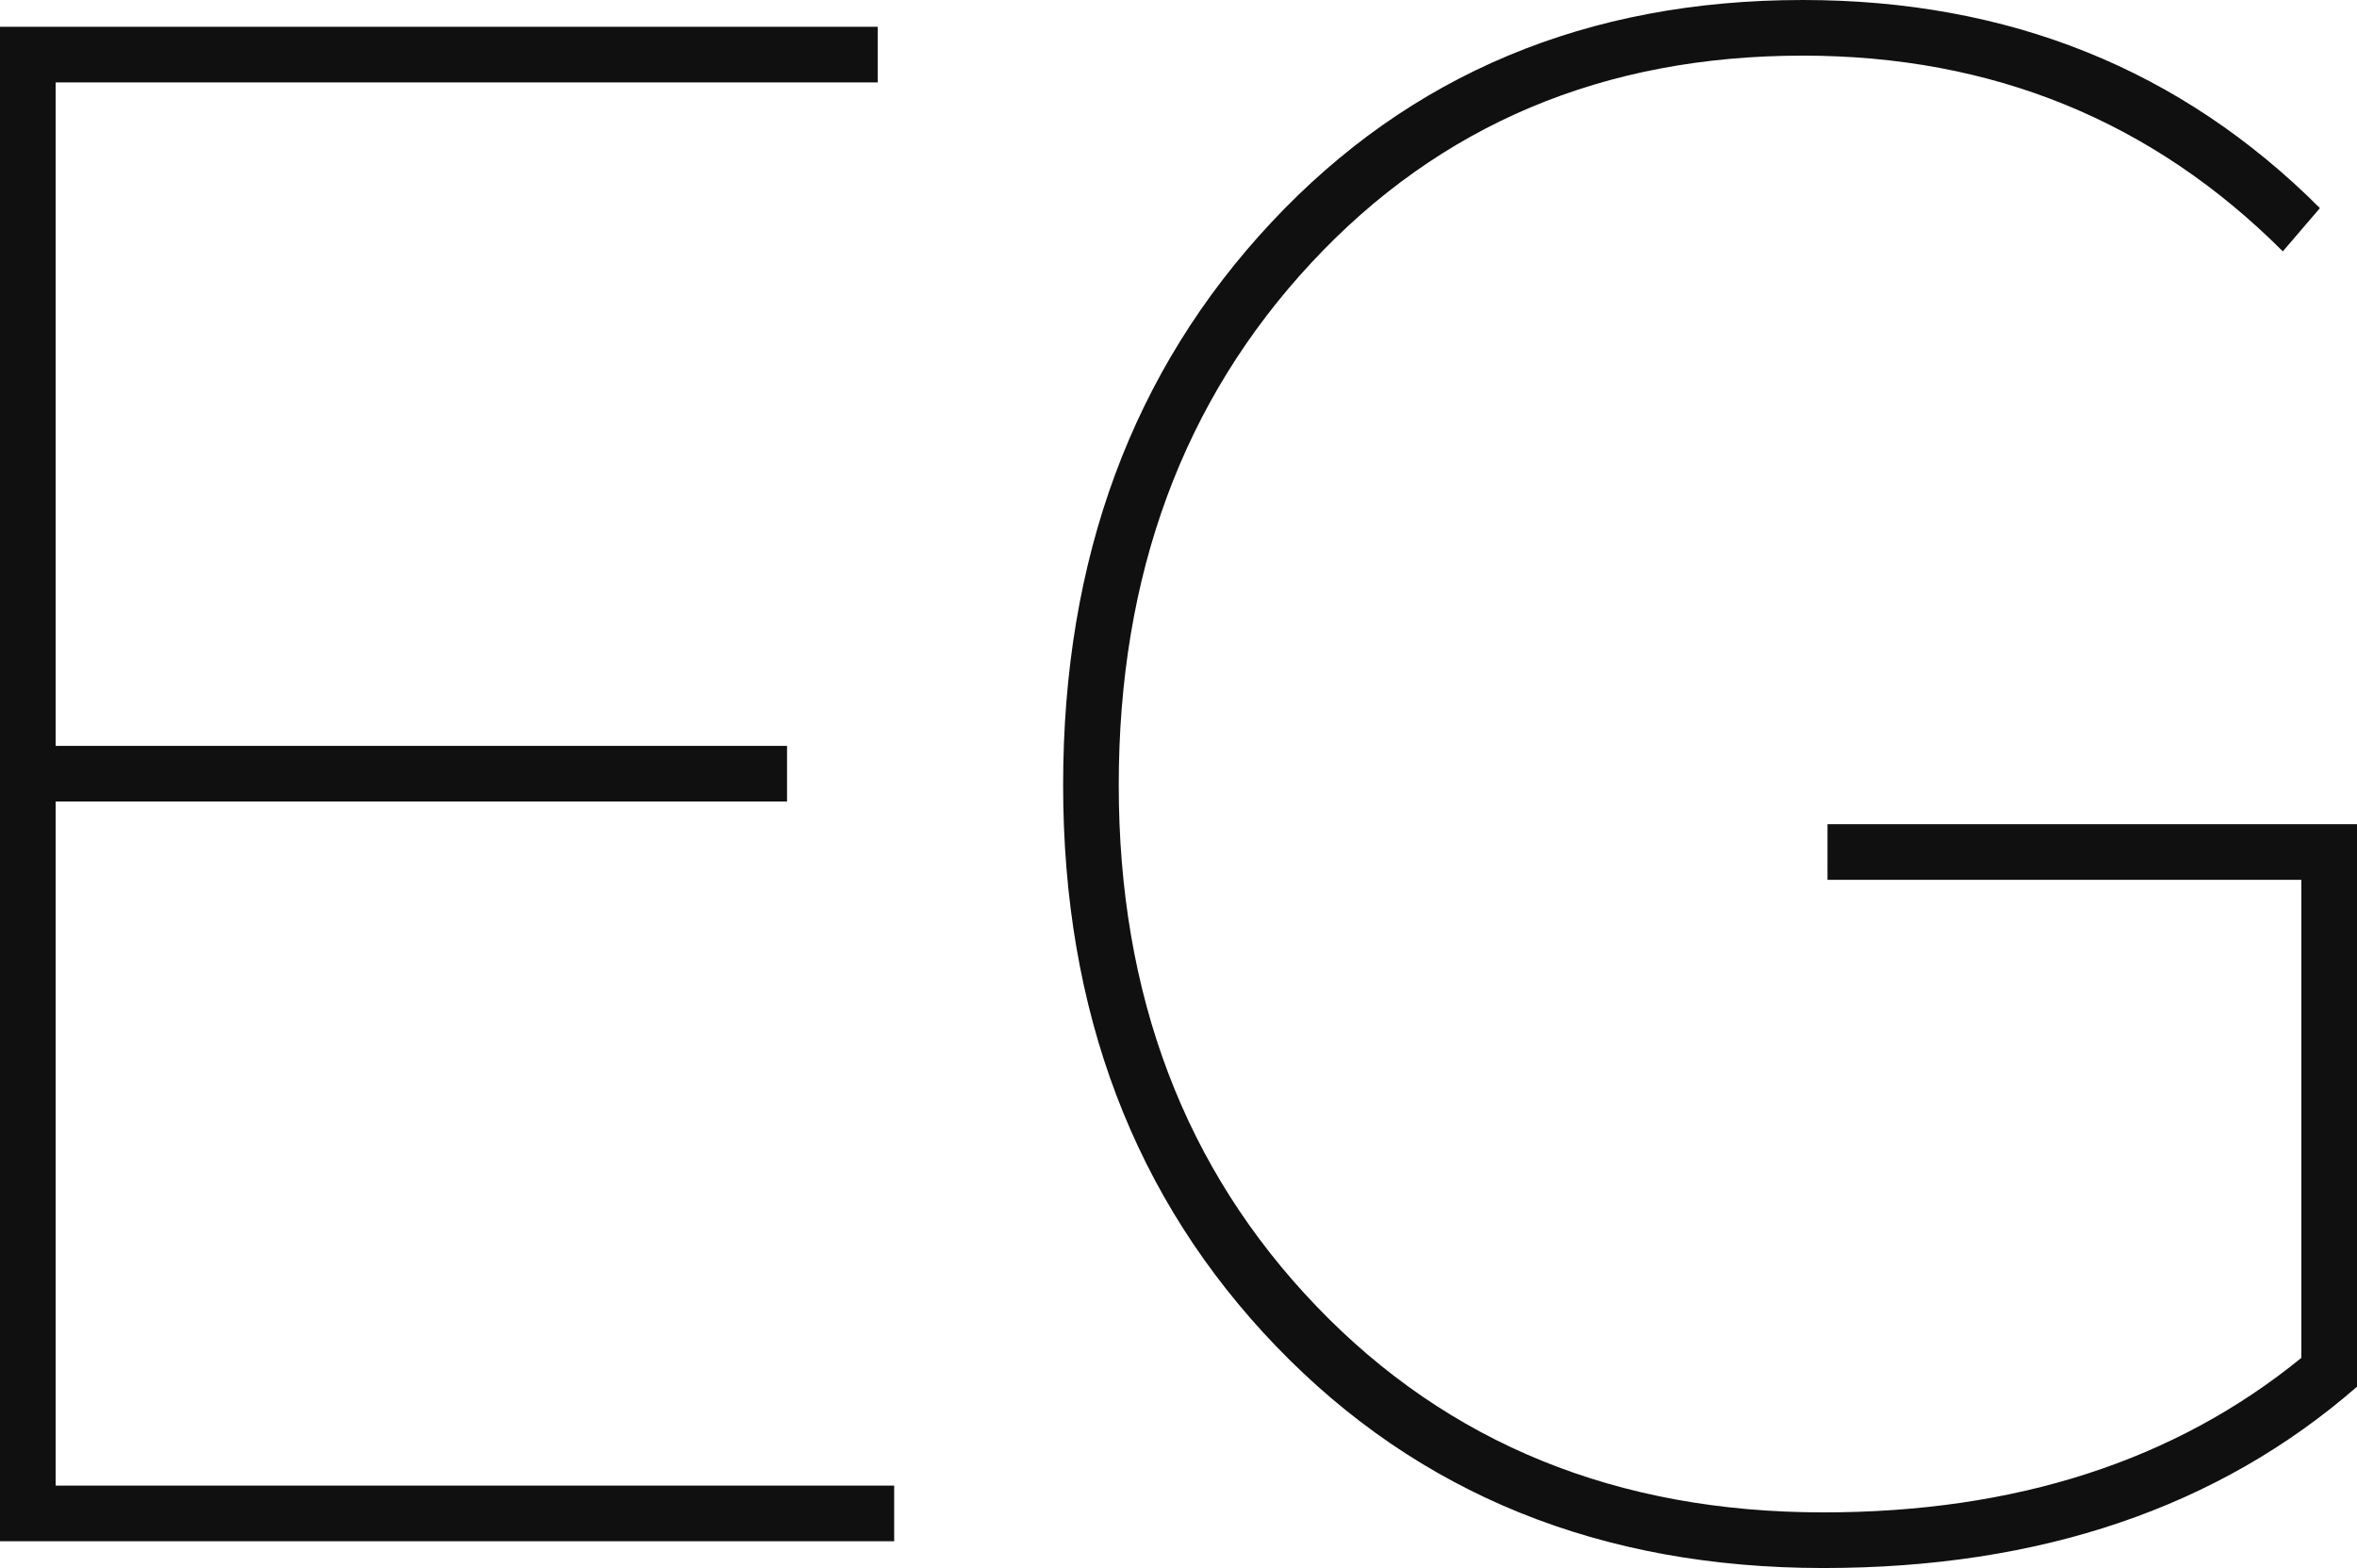 <svg xmlns:inkscape="http://www.inkscape.org/namespaces/inkscape" xmlns:sodipodi="http://sodipodi.sourceforge.net/DTD/sodipodi-0.dtd" xmlns="http://www.w3.org/2000/svg" xmlns:svg="http://www.w3.org/2000/svg" xmlns:rdf="http://www.w3.org/1999/02/22-rdf-syntax-ns#" xmlns:cc="http://creativecommons.org/ns#" xmlns:dc="http://purl.org/dc/elements/1.1/" width="427.856" height="284.614" viewBox="0 0 427.856 284.614" id="svg10" sodipodi:docname="ACCUM-Grundrisse_EG-klein.svg" inkscape:version="1.1 (c68e22c387, 2021-05-23)"><defs id="defs14"></defs><title id="title2">EG</title><g id="EG" stroke="none" stroke-width="1" fill="none" fill-rule="evenodd" transform="translate(-992.43,-687.248)"><g transform="translate(992.43,687.248)" fill="#101010" fill-rule="nonzero" id="Path"><polygon points="10.098,14.96 10.098,135.388 142.868,135.388 142.868,145.486 10.098,145.486 10.098,269.654 162.316,269.654 162.316,279.752 0,279.752 0,4.862 159.324,4.862 159.324,14.96 " id="polygon4"></polygon><path d="m 327.25,0 c 37.4,0 68.691,12.591 93.874,37.774 l -6.732,7.854 c -23.687,-23.687 -52.734,-35.53 -87.142,-35.53 -36.153,0 -65.886,12.529 -89.199,37.587 -23.313,25.058 -34.969,56.661 -34.969,94.809 0,38.148 11.968,69.689 35.904,94.622 23.936,24.933 54.604,37.4 92.004,37.4 34.907,0 63.829,-9.35 86.768,-28.05 v -86.768 h -86.02 V 149.6 h 96.118 v 102.102 c -25.183,21.941 -57.471,32.912 -96.866,32.912 -40.392,0 -73.491,-13.402 -99.297,-40.205 -25.806,-26.803 -38.709,-60.775 -38.709,-101.915 0,-41.14 12.591,-75.174 37.774,-102.102 C 255.941,13.464 288.105,0 327.25,0 Z" id="path6"></path></g></g></svg>